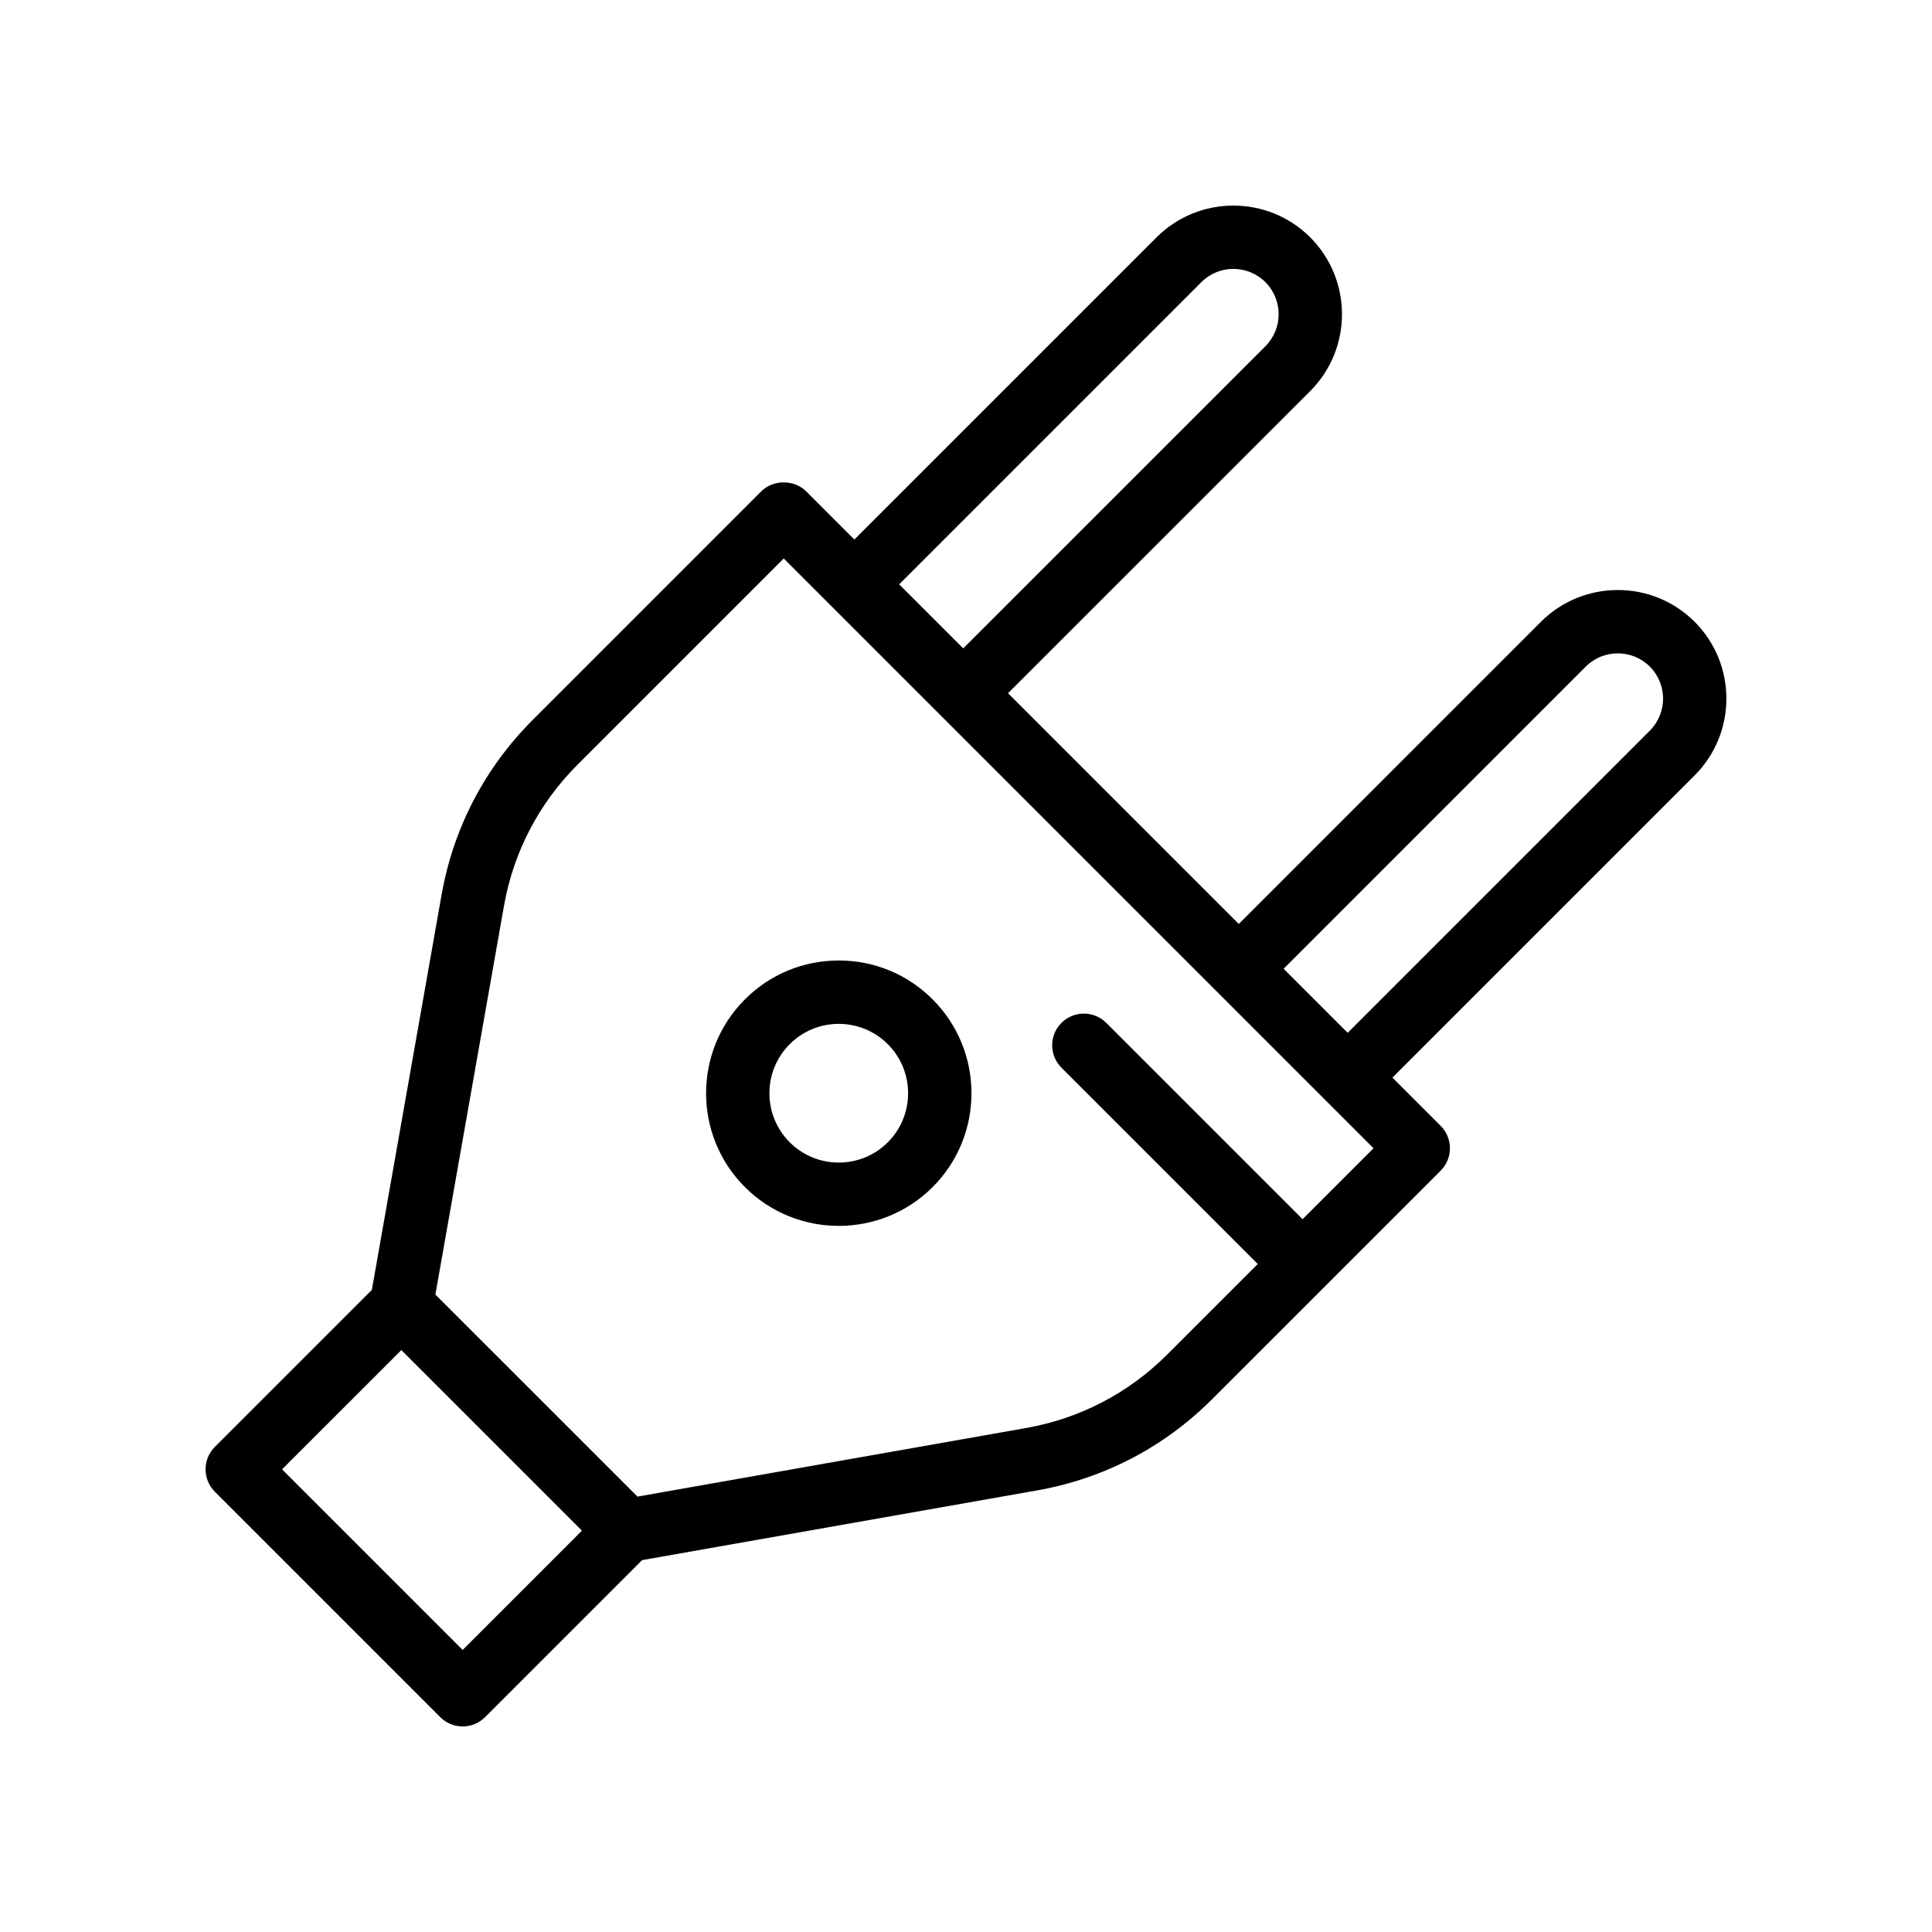 <?xml version="1.0" encoding="UTF-8"?>
<!-- The Best Svg Icon site in the world: iconSvg.co, Visit us! https://iconsvg.co -->
<svg fill="#000000" width="800px" height="800px" version="1.1" viewBox="144 144 512 512" xmlns="http://www.w3.org/2000/svg">
 <g>
  <path d="m366.28 398.54c-9.398 0-18.23 3.656-24.871 10.309-13.719 13.711-13.719 36.031 0 49.742 6.856 6.856 15.859 10.281 24.871 10.281 9.012 0 18.016-3.426 24.879-10.281 13.719-13.711 13.719-36.031 0-49.742-6.641-6.652-15.48-10.309-24.879-10.309zm13.004 48.176c-7.168 7.168-18.836 7.168-26.004 0-7.168-7.168-7.168-18.828 0-25.992 3.477-3.477 8.086-5.387 12.996-5.387 4.91 0 9.527 1.91 13.004 5.387 7.172 7.164 7.172 18.824 0.004 25.992z"/>
  <path d="m552.37 308.78-80.074 80.082-61.156-61.156 80.082-80.074c11.219-11.234 11.219-29.496 0-40.73-11.242-11.242-29.512-11.211-40.723 0l-80.082 80.082-12.785-12.785c-3.148-3.148-8.727-3.148-11.875 0l-60.633 60.641c-12.652 12.652-20.992 28.668-24.102 46.297l-18.48 104.71-41.609 41.602c-1.574 1.574-2.461 3.707-2.461 5.938 0 2.231 0.887 4.363 2.461 5.938l59.738 59.738c1.641 1.641 3.789 2.461 5.938 2.461 2.148 0 4.297-0.82 5.938-2.461l41.609-41.609 104.7-18.48c17.629-3.109 33.645-11.445 46.297-24.102l60.641-60.633c1.574-1.574 2.461-3.707 2.461-5.938s-0.887-4.363-2.461-5.938l-12.785-12.785 80.082-80.082c11.227-11.219 11.227-29.488 0-40.723-11.234-11.219-29.496-11.211-40.723 0.008zm-89.996-90.004c4.656-4.676 12.266-4.691 16.973 0 4.676 4.684 4.676 12.301 0 16.98l-80.082 80.074-16.973-16.973zm-195.76 362.47-47.863-47.863 31.602-31.594 23.934 23.926 23.93 23.93zm222.58-114.15-52.023-52.023c-3.281-3.281-8.594-3.281-11.875 0s-3.281 8.594 0 11.875l52.023 52.023-24.027 24.023c-10.211 10.211-23.125 16.926-37.344 19.441l-103.01 18.18-53.555-53.547 18.18-103.02c2.516-14.219 9.234-27.133 19.441-37.344l54.695-54.703 156.3 156.3zm92.031-129.47-80.082 80.082-16.973-16.973 80.074-80.082c4.676-4.676 12.293-4.676 16.98 0 4.676 4.68 4.676 12.297 0 16.973z"/>
 </g>
</svg>